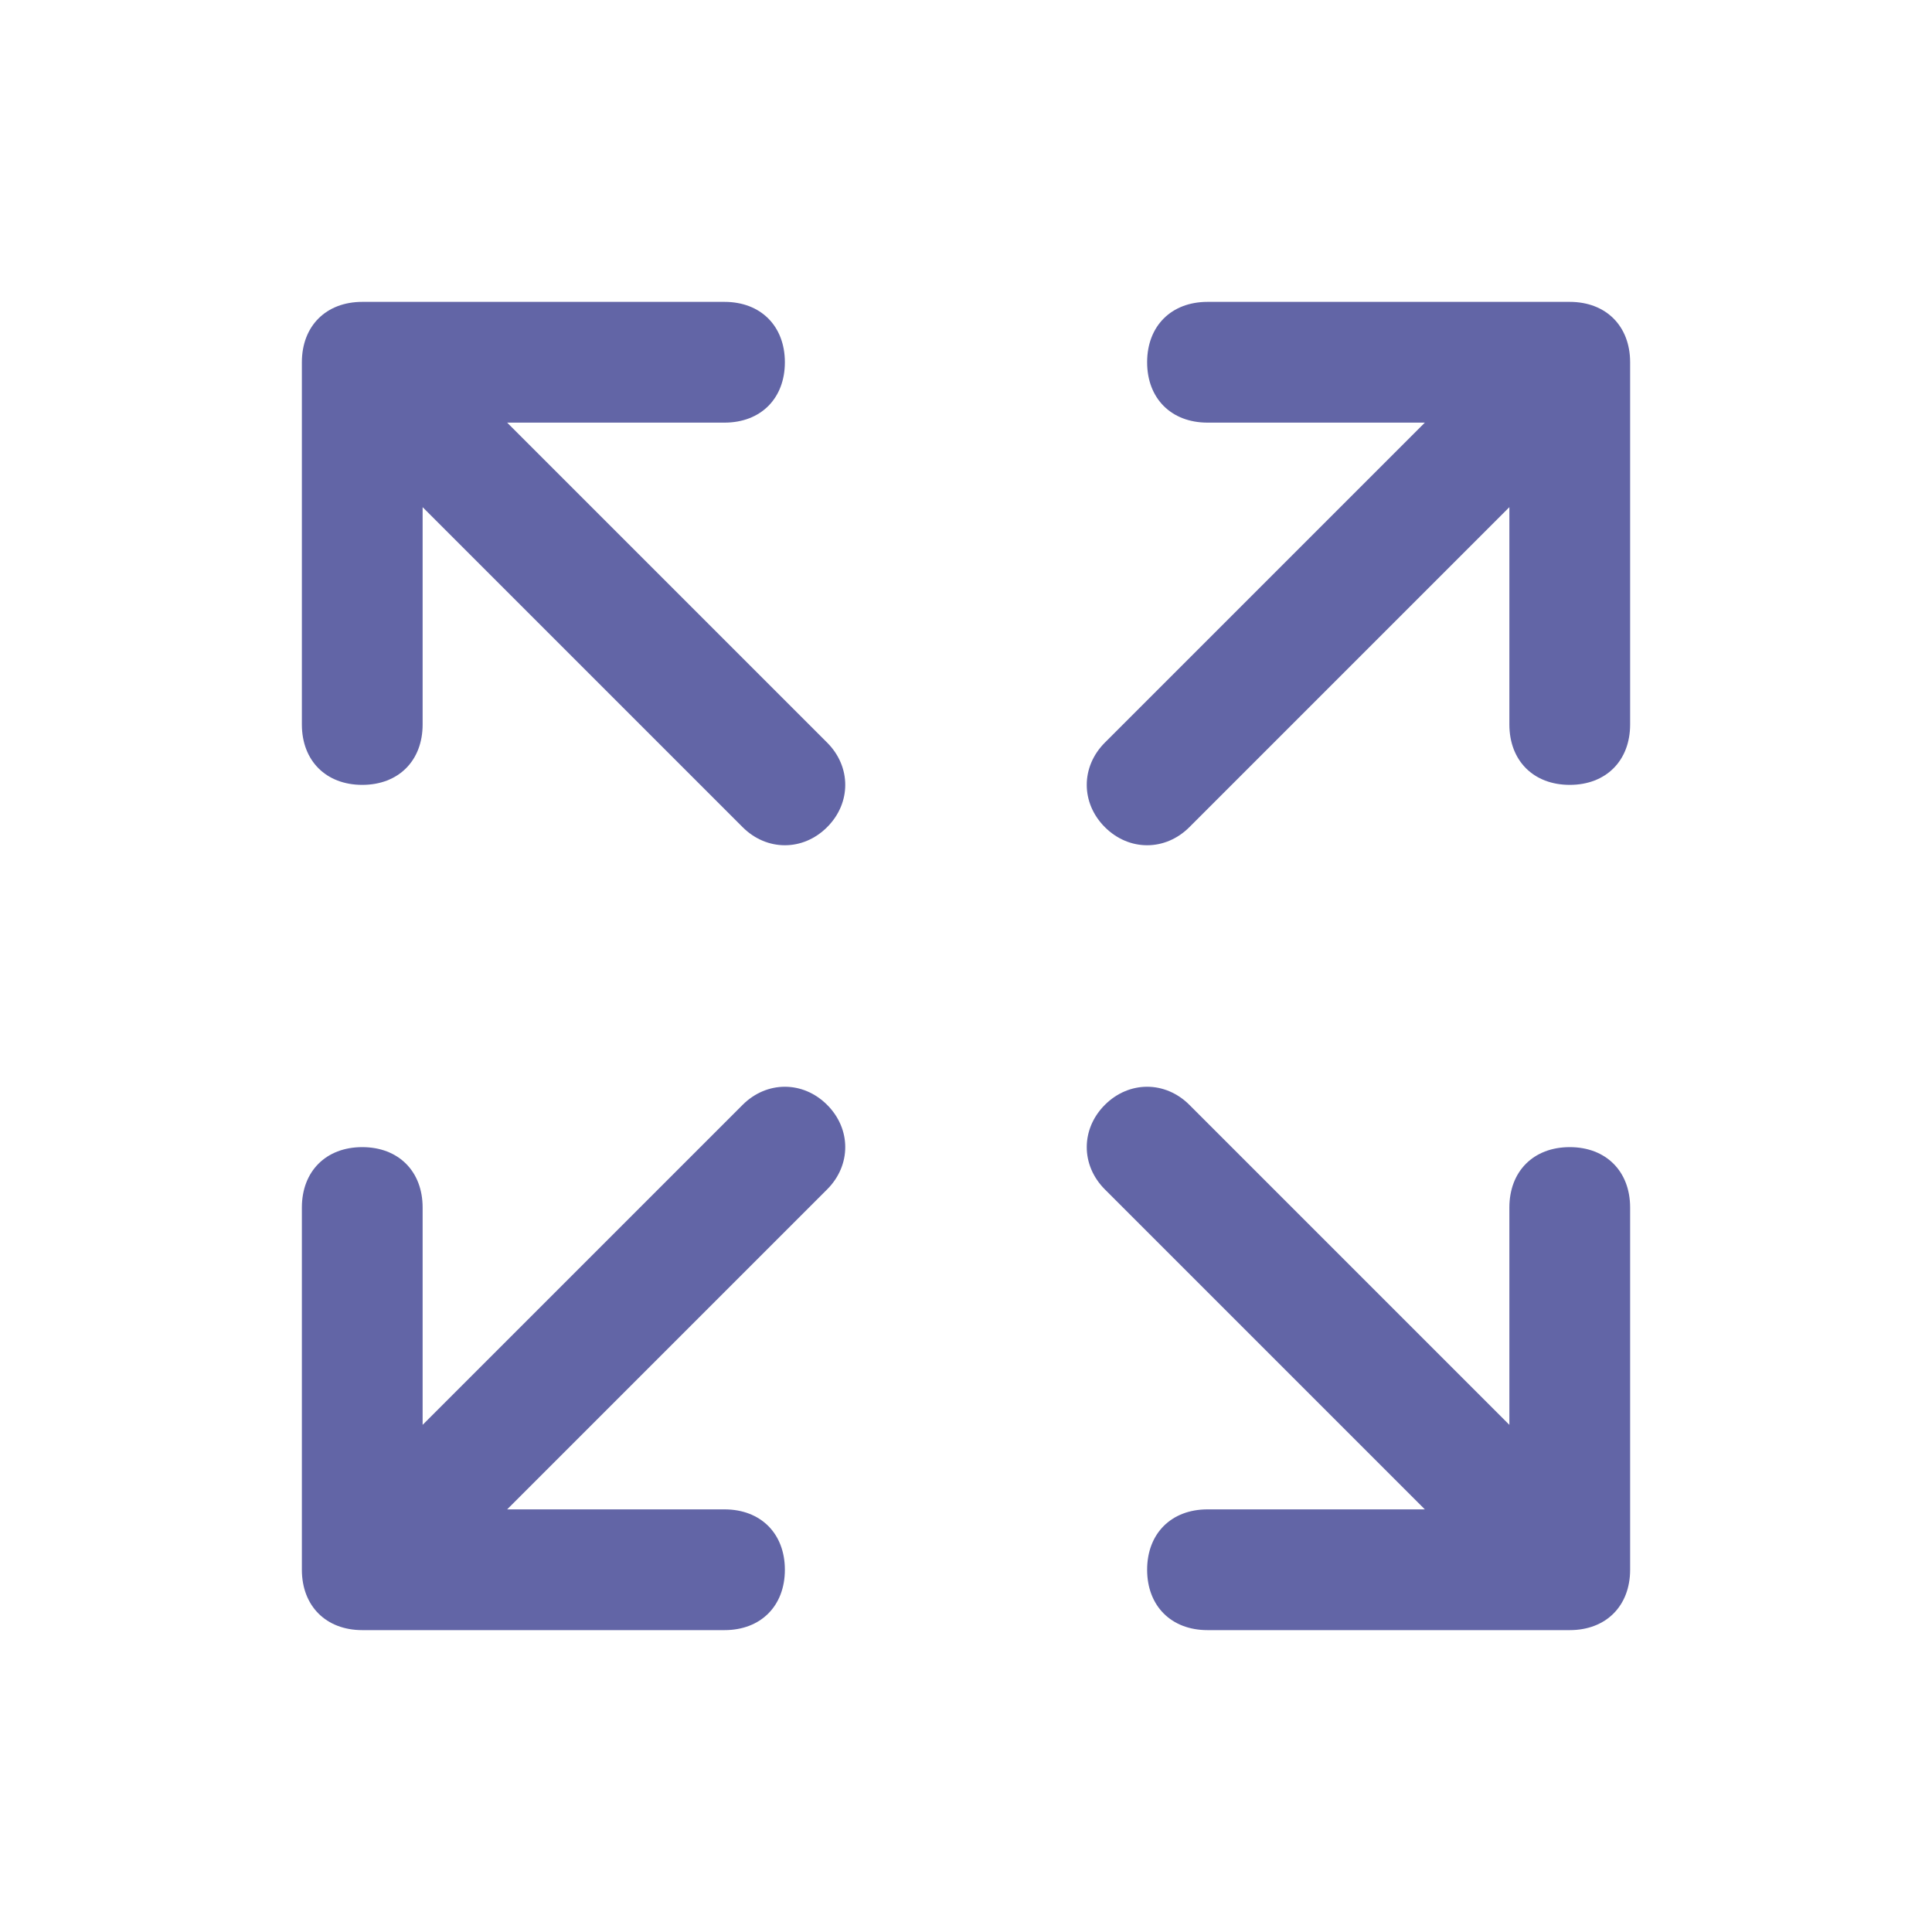 <svg xmlns="http://www.w3.org/2000/svg" viewBox="0 0 32 32"><path fill="#6265a6" d="M27 6v6c0 .6-.4 1-1 1s-1-.4-1-1V8.4l-5.3 5.3c-.4.4-1 .4-1.4 0-.4-.4-.4-1 0-1.4L23.6 7H20c-.6 0-1-.4-1-1s.4-1 1-1h6c.6 0 1 .4 1 1zM12.3 18.3 7 23.6V20c0-.6-.4-1-1-1s-1 .4-1 1v6c0 .6.4 1 1 1h6c.6 0 1-.4 1-1s-.4-1-1-1H8.4l5.3-5.3c.4-.4.4-1 0-1.4-.4-.4-1-.4-1.4 0zM26 19c-.6 0-1 .4-1 1v3.6l-5.3-5.3c-.4-.4-1-.4-1.4 0s-.4 1 0 1.4l5.3 5.3H20c-.6 0-1 .4-1 1s.4 1 1 1h6c.6 0 1-.4 1-1v-6c0-.6-.4-1-1-1zM8.4 7H12c.6 0 1-.4 1-1s-.4-1-1-1H6c-.6 0-1 .4-1 1v6c0 .6.4 1 1 1s1-.4 1-1V8.4l5.3 5.3c.4.4 1 .4 1.4 0s.4-1 0-1.4L8.4 7z"/></svg>
